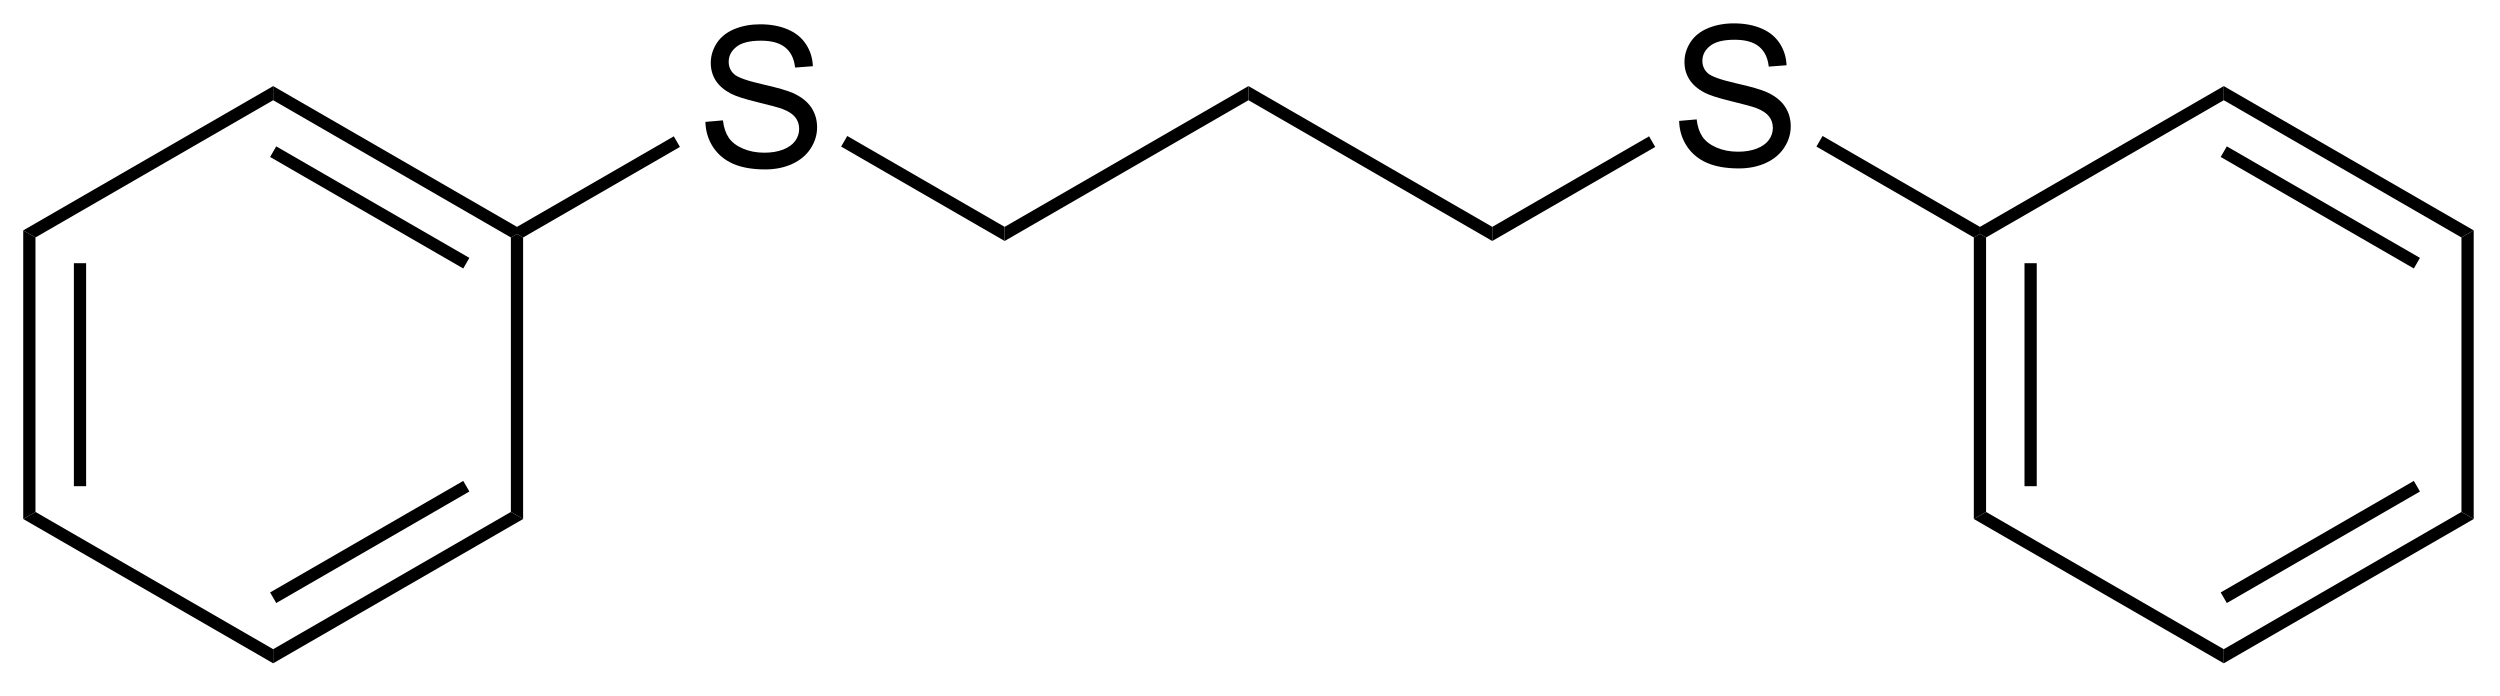 <?xml version="1.0" encoding="UTF-8"?>
<!DOCTYPE svg PUBLIC '-//W3C//DTD SVG 1.0//EN'
          'http://www.w3.org/TR/2001/REC-SVG-20010904/DTD/svg10.dtd'>
<svg stroke-dasharray="none" shape-rendering="auto" xmlns="http://www.w3.org/2000/svg" font-family="'Dialog'" text-rendering="auto" width="140" fill-opacity="1" color-interpolation="auto" color-rendering="auto" preserveAspectRatio="xMidYMid meet" font-size="12px" viewBox="0 0 140 39" fill="black" xmlns:xlink="http://www.w3.org/1999/xlink" stroke="black" image-rendering="auto" stroke-miterlimit="10" stroke-linecap="square" stroke-linejoin="miter" font-style="normal" stroke-width="1" height="39" stroke-dashoffset="0" font-weight="normal" stroke-opacity="1"
><!--Generated by the Batik Graphics2D SVG Generator--><defs id="genericDefs"
  /><g
  ><defs id="defs1"
    ><clipPath clipPathUnits="userSpaceOnUse" id="clipPath1"
      ><path d="M0.646 1.614 L105.601 1.614 L105.601 30.501 L0.646 30.501 L0.646 1.614 Z"
      /></clipPath
      ><clipPath clipPathUnits="userSpaceOnUse" id="clipPath2"
      ><path d="M70.787 52.717 L70.787 80.8 L172.825 80.8 L172.825 52.717 Z"
      /></clipPath
    ></defs
    ><g transform="scale(1.333,1.333) translate(-0.646,-1.614) matrix(1.029,0,0,1.029,-72.166,-52.611)"
    ><path d="M99.559 57.673 L100.275 57.611 Q100.325 58.041 100.51 58.317 Q100.697 58.593 101.088 58.762 Q101.478 58.931 101.966 58.931 Q102.4 58.931 102.731 58.804 Q103.064 58.673 103.226 58.45 Q103.387 58.225 103.387 57.96 Q103.387 57.689 103.231 57.489 Q103.075 57.288 102.716 57.15 Q102.486 57.062 101.697 56.871 Q100.908 56.681 100.591 56.515 Q100.182 56.298 99.978 55.981 Q99.778 55.663 99.778 55.267 Q99.778 54.835 100.023 54.457 Q100.27 54.08 100.742 53.884 Q101.216 53.689 101.794 53.689 Q102.432 53.689 102.916 53.895 Q103.403 54.1 103.663 54.499 Q103.927 54.897 103.947 55.4 L103.221 55.455 Q103.161 54.913 102.822 54.637 Q102.486 54.358 101.825 54.358 Q101.137 54.358 100.822 54.611 Q100.51 54.861 100.51 55.218 Q100.51 55.525 100.731 55.725 Q100.95 55.923 101.874 56.134 Q102.799 56.343 103.143 56.499 Q103.643 56.728 103.88 57.082 Q104.119 57.437 104.119 57.897 Q104.119 58.353 103.856 58.759 Q103.596 59.163 103.103 59.39 Q102.614 59.614 102.002 59.614 Q101.223 59.614 100.697 59.387 Q100.174 59.158 99.874 58.705 Q99.575 58.249 99.559 57.673 Z" stroke="none" clip-path="url(#clipPath2)"
    /></g
    ><g transform="matrix(1.371,0,0,1.371,-97.082,-72.299)"
    ><path d="M92.178 62.434 L91.928 62.29 L91.928 62.001 L98.333 58.303 L98.583 58.736 Z" stroke="none" clip-path="url(#clipPath2)"
    /></g
    ><g transform="matrix(1.371,0,0,1.371,-97.082,-72.299)"
    ><path d="M105.168 58.722 L105.418 58.289 L111.847 62.001 L111.847 62.578 Z" stroke="none" clip-path="url(#clipPath2)"
    /></g
    ><g transform="matrix(1.371,0,0,1.371,-97.082,-72.299)"
    ><path d="M111.847 62.578 L111.847 62.001 L121.806 56.251 L121.806 56.828 Z" stroke="none" clip-path="url(#clipPath2)"
    /></g
    ><g transform="matrix(1.371,0,0,1.371,-97.082,-72.299)"
    ><path d="M121.806 56.828 L121.806 56.251 L131.765 62.001 L131.765 62.578 Z" stroke="none" clip-path="url(#clipPath2)"
    /></g
    ><g transform="matrix(1.371,0,0,1.371,-97.082,-72.299)"
    ><path d="M139.397 57.673 L140.113 57.611 Q140.162 58.041 140.347 58.317 Q140.535 58.593 140.925 58.762 Q141.316 58.931 141.803 58.931 Q142.238 58.931 142.568 58.804 Q142.902 58.673 143.063 58.45 Q143.225 58.225 143.225 57.96 Q143.225 57.689 143.068 57.489 Q142.912 57.288 142.553 57.15 Q142.323 57.062 141.535 56.871 Q140.745 56.681 140.428 56.515 Q140.019 56.298 139.816 55.981 Q139.615 55.663 139.615 55.267 Q139.615 54.835 139.86 54.457 Q140.107 54.08 140.579 53.884 Q141.053 53.689 141.631 53.689 Q142.269 53.689 142.753 53.895 Q143.24 54.1 143.501 54.499 Q143.764 54.897 143.785 55.4 L143.058 55.455 Q142.998 54.913 142.66 54.637 Q142.323 54.358 141.662 54.358 Q140.975 54.358 140.66 54.611 Q140.347 54.861 140.347 55.218 Q140.347 55.525 140.568 55.725 Q140.787 55.923 141.712 56.134 Q142.636 56.343 142.98 56.499 Q143.48 56.728 143.717 57.082 Q143.956 57.437 143.956 57.897 Q143.956 58.353 143.693 58.759 Q143.433 59.163 142.941 59.39 Q142.451 59.614 141.839 59.614 Q141.06 59.614 140.535 59.387 Q140.011 59.158 139.712 58.705 Q139.412 58.249 139.397 57.673 Z" stroke="none" clip-path="url(#clipPath2)"
    /></g
    ><g transform="matrix(1.371,0,0,1.371,-97.082,-72.299)"
    ><path d="M131.765 62.578 L131.765 62.001 L138.17 58.303 L138.42 58.736 Z" stroke="none" clip-path="url(#clipPath2)"
    /></g
    ><g transform="matrix(1.371,0,0,1.371,-97.082,-72.299)"
    ><path d="M145.005 58.722 L145.255 58.289 L151.684 62.001 L151.684 62.29 L151.434 62.434 Z" stroke="none" clip-path="url(#clipPath2)"
    /></g
    ><g transform="matrix(1.371,0,0,1.371,-97.082,-72.299)"
    ><path d="M91.928 62.001 L91.928 62.29 L91.678 62.434 L81.969 56.828 L81.969 56.251 ZM89.983 63.268 L82.094 58.713 L81.844 59.146 L89.733 63.701 Z" stroke="none" clip-path="url(#clipPath2)"
    /></g
    ><g transform="matrix(1.371,0,0,1.371,-97.082,-72.299)"
    ><path d="M81.969 56.251 L81.969 56.828 L72.26 62.434 L71.76 62.145 Z" stroke="none" clip-path="url(#clipPath2)"
    /></g
    ><g transform="matrix(1.371,0,0,1.371,-97.082,-72.299)"
    ><path d="M71.76 62.145 L72.26 62.434 L72.26 73.645 L71.76 73.934 ZM73.829 63.485 L73.829 72.594 L74.329 72.594 L74.329 63.485 Z" stroke="none" clip-path="url(#clipPath2)"
    /></g
    ><g transform="matrix(1.371,0,0,1.371,-97.082,-72.299)"
    ><path d="M71.76 73.934 L72.26 73.645 L81.969 79.251 L81.969 79.828 Z" stroke="none" clip-path="url(#clipPath2)"
    /></g
    ><g transform="matrix(1.371,0,0,1.371,-97.082,-72.299)"
    ><path d="M81.969 79.828 L81.969 79.251 L91.678 73.645 L92.178 73.934 ZM82.094 77.366 L89.983 72.811 L89.733 72.378 L81.844 76.933 Z" stroke="none" clip-path="url(#clipPath2)"
    /></g
    ><g transform="matrix(1.371,0,0,1.371,-97.082,-72.299)"
    ><path d="M92.178 73.934 L91.678 73.645 L91.678 62.434 L91.928 62.29 L92.178 62.434 Z" stroke="none" clip-path="url(#clipPath2)"
    /></g
    ><g transform="matrix(1.371,0,0,1.371,-97.082,-72.299)"
    ><path d="M151.434 62.434 L151.684 62.29 L151.934 62.434 L151.934 73.645 L151.434 73.934 ZM153.504 63.485 L153.504 72.594 L154.004 72.594 L154.004 63.485 Z" stroke="none" clip-path="url(#clipPath2)"
    /></g
    ><g transform="matrix(1.371,0,0,1.371,-97.082,-72.299)"
    ><path d="M151.434 73.934 L151.934 73.645 L161.643 79.251 L161.643 79.828 Z" stroke="none" clip-path="url(#clipPath2)"
    /></g
    ><g transform="matrix(1.371,0,0,1.371,-97.082,-72.299)"
    ><path d="M161.643 79.828 L161.643 79.251 L171.352 73.645 L171.852 73.934 ZM161.768 77.366 L169.657 72.811 L169.407 72.378 L161.518 76.933 Z" stroke="none" clip-path="url(#clipPath2)"
    /></g
    ><g transform="matrix(1.371,0,0,1.371,-97.082,-72.299)"
    ><path d="M171.852 73.934 L171.352 73.645 L171.352 62.434 L171.852 62.145 Z" stroke="none" clip-path="url(#clipPath2)"
    /></g
    ><g transform="matrix(1.371,0,0,1.371,-97.082,-72.299)"
    ><path d="M171.852 62.145 L171.352 62.434 L161.643 56.828 L161.643 56.251 ZM169.657 63.268 L161.768 58.713 L161.518 59.146 L169.407 63.701 Z" stroke="none" clip-path="url(#clipPath2)"
    /></g
    ><g transform="matrix(1.371,0,0,1.371,-97.082,-72.299)"
    ><path d="M161.643 56.251 L161.643 56.828 L151.934 62.434 L151.684 62.29 L151.684 62.001 Z" stroke="none" clip-path="url(#clipPath2)"
    /></g
  ></g
></svg
>
